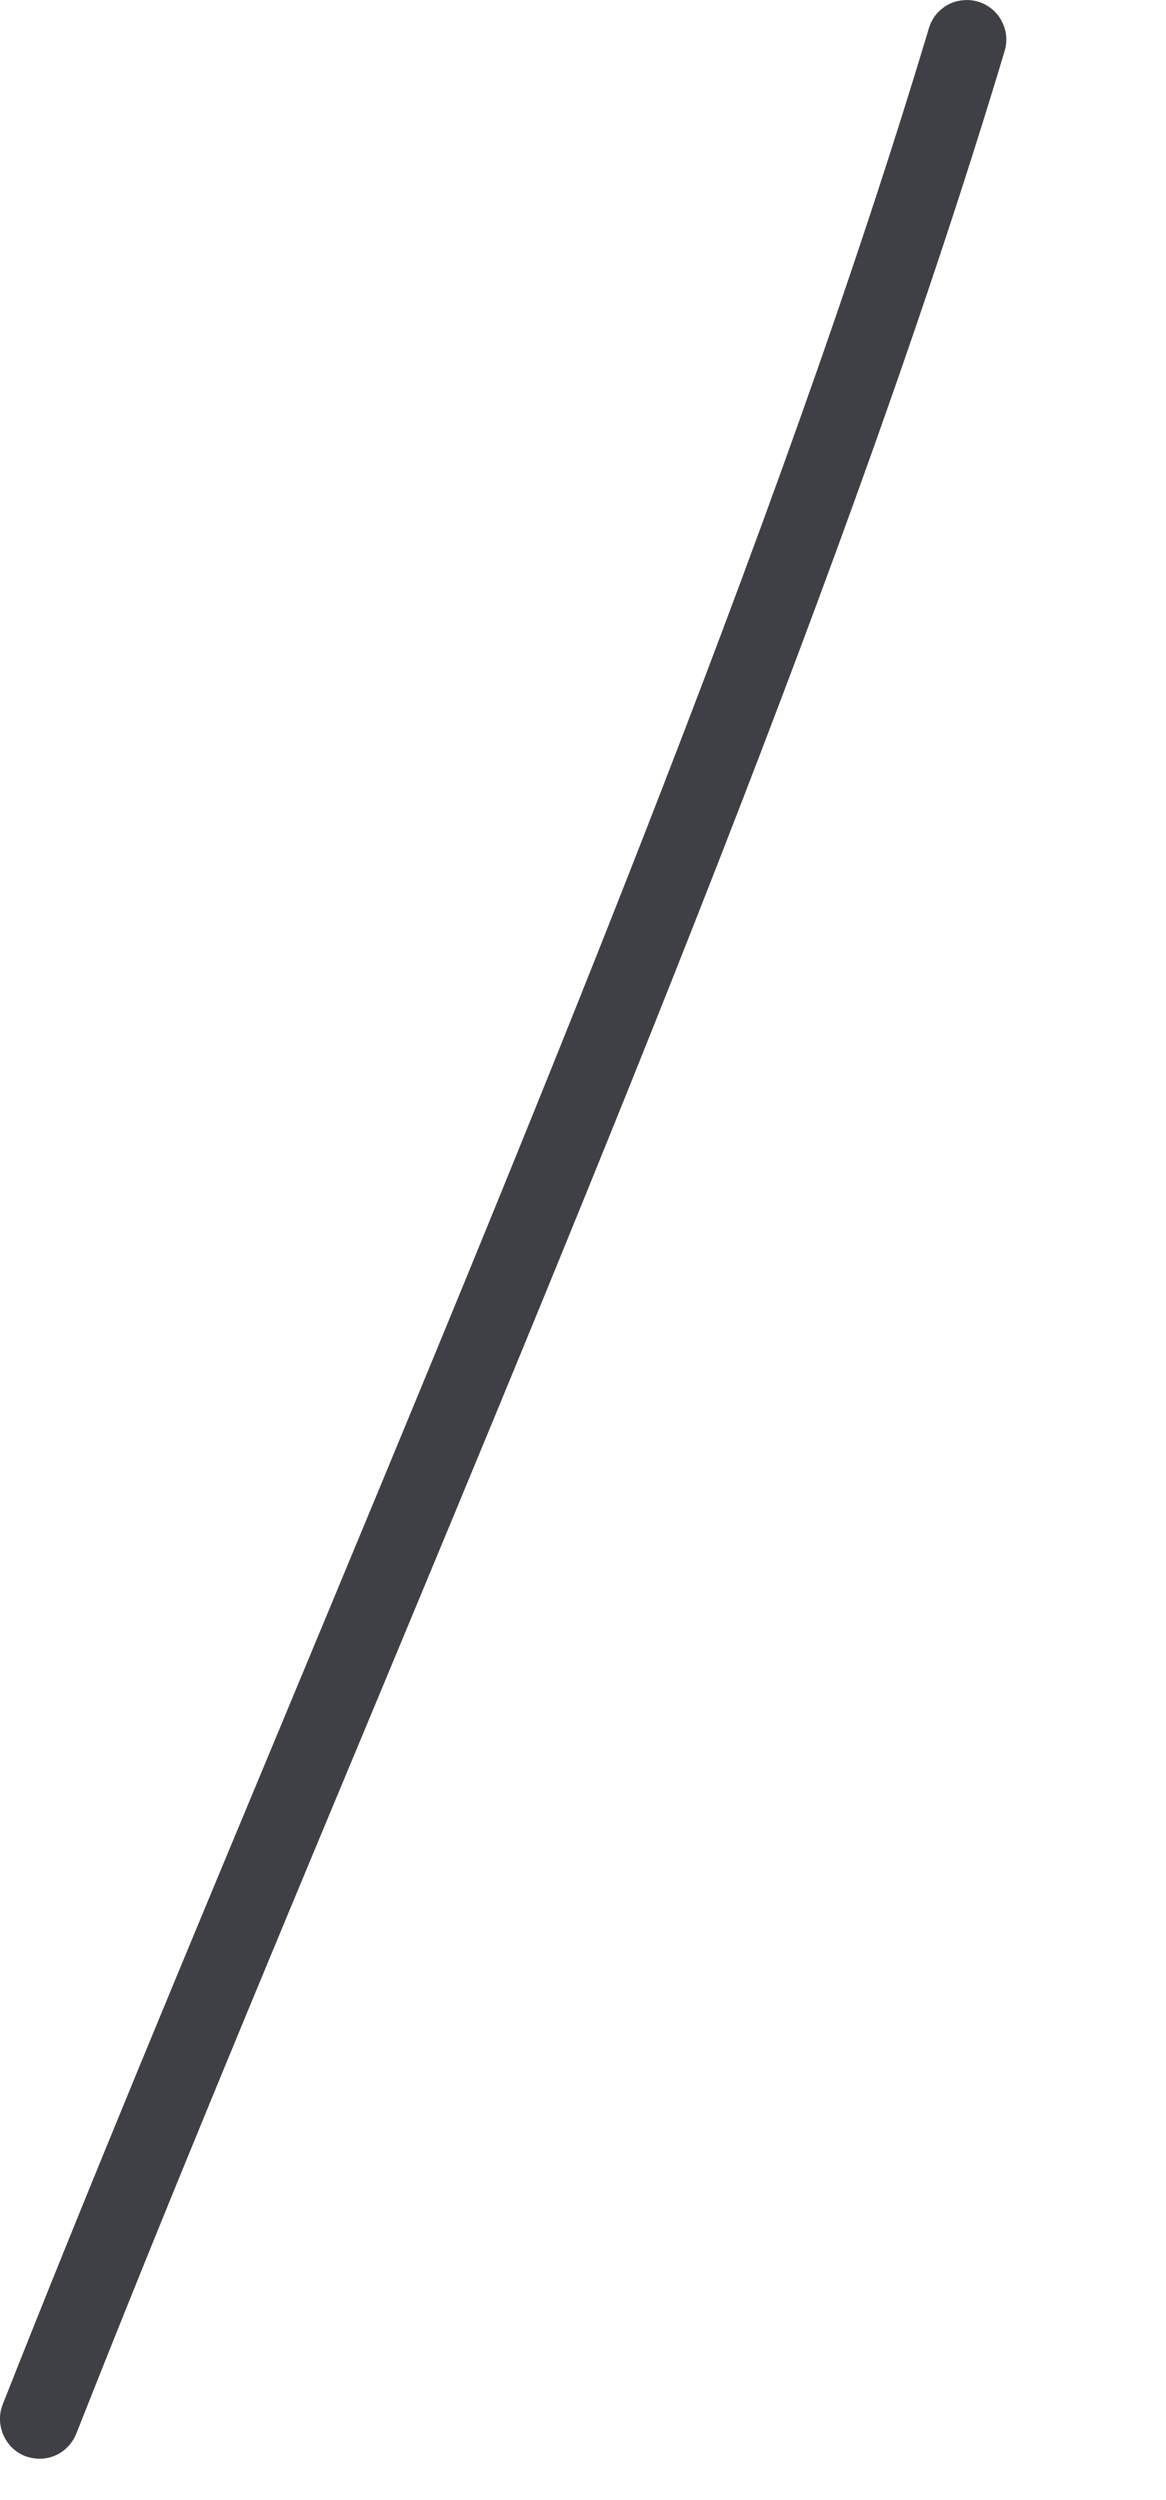 <?xml version="1.0" encoding="utf-8"?>
<svg xmlns="http://www.w3.org/2000/svg" fill="none" height="100%" overflow="visible" preserveAspectRatio="none" style="display: block;" viewBox="0 0 7 15" width="100%">
<path d="M0.238 14.752C0.208 14.752 0.178 14.746 0.15 14.736C0.092 14.713 0.045 14.667 0.02 14.609C-0.005 14.551 -0.007 14.486 0.016 14.427C0.527 13.132 1.113 11.729 1.735 10.236C3.178 6.768 4.672 3.183 5.573 0.181C5.581 0.15 5.595 0.12 5.614 0.094C5.634 0.069 5.658 0.047 5.686 0.031C5.714 0.015 5.745 0.005 5.777 0.002C5.809 -0.002 5.841 0.001 5.872 0.01C5.903 0.019 5.931 0.035 5.956 0.055C5.981 0.076 6.001 0.101 6.015 0.13C6.03 0.159 6.039 0.19 6.041 0.222C6.043 0.254 6.038 0.286 6.028 0.317C5.12 3.338 3.622 6.94 2.173 10.418C1.552 11.906 0.967 13.311 0.458 14.602C0.44 14.646 0.41 14.684 0.371 14.711C0.332 14.738 0.285 14.752 0.238 14.752Z" fill="#3F3F46" id="Vector"/>
</svg>